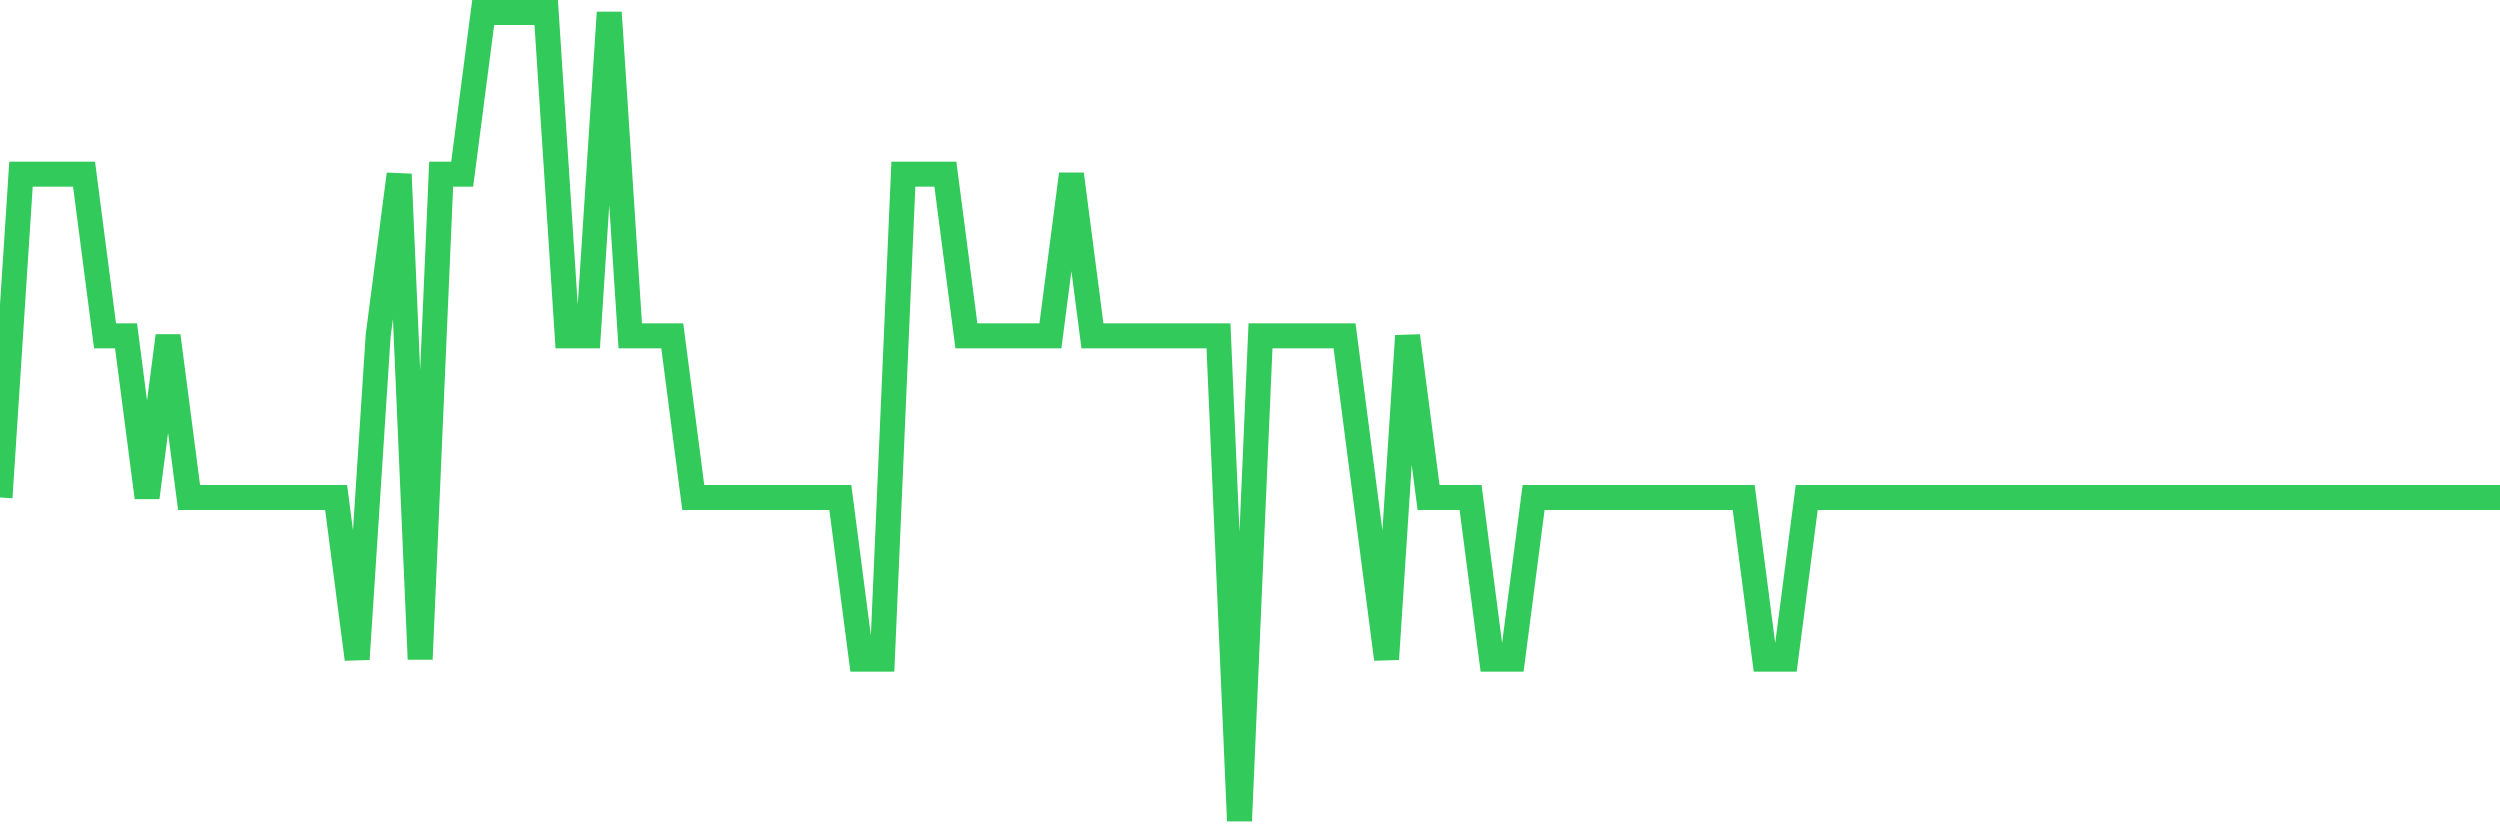 <svg
  xmlns="http://www.w3.org/2000/svg"
  xmlns:xlink="http://www.w3.org/1999/xlink"
  width="120"
  height="40"
  viewBox="0 0 120 40"
  preserveAspectRatio="none"
>
  <polyline
    points="0,23.88 1.008,8.36 2.017,8.36 3.025,8.36 4.034,8.36 5.042,16.12 6.05,16.12 7.059,23.88 8.067,16.12 9.076,23.88 10.084,23.88 11.092,23.88 12.101,23.88 13.109,23.88 14.118,23.88 15.126,23.88 16.134,23.88 17.143,31.64 18.151,16.12 19.16,8.36 20.168,31.64 21.176,8.36 22.185,8.36 23.193,0.6 24.202,0.6 25.21,0.6 26.218,0.6 27.227,16.12 28.235,16.12 29.244,0.6 30.252,16.12 31.261,16.12 32.269,16.12 33.277,23.88 34.286,23.88 35.294,23.88 36.303,23.88 37.311,23.88 38.319,23.88 39.328,23.88 40.336,23.88 41.345,31.64 42.353,31.64 43.361,8.36 44.37,8.36 45.378,8.36 46.387,16.12 47.395,16.12 48.403,16.12 49.412,16.12 50.42,16.12 51.429,8.36 52.437,16.12 53.445,16.12 54.454,16.12 55.462,16.12 56.471,16.12 57.479,16.12 58.487,16.12 59.496,39.4 60.504,16.12 61.513,16.12 62.521,16.12 63.529,16.12 64.538,16.12 65.546,23.88 66.555,31.64 67.563,16.12 68.571,23.88 69.58,23.88 70.588,23.88 71.597,31.64 72.605,31.64 73.613,23.88 74.622,23.88 75.63,23.88 76.639,23.88 77.647,23.88 78.655,23.88 79.664,23.88 80.672,23.88 81.681,23.88 82.689,23.88 83.697,23.88 84.706,31.64 85.714,31.64 86.723,23.88 87.731,23.88 88.739,23.88 89.748,23.88 90.756,23.88 91.765,23.88 92.773,23.88 93.782,23.88 94.79,23.88 95.798,23.88 96.807,23.88 97.815,23.88 98.824,23.88 99.832,23.88 100.84,23.88 101.849,23.88 102.857,23.88 103.866,23.88 104.874,23.88 105.882,23.88 106.891,23.88 107.899,23.88 108.908,23.88 109.916,23.88 110.924,23.88 111.933,23.88 112.941,23.88 113.95,23.88 114.958,23.88 115.966,23.88 116.975,23.88 117.983,23.88 118.992,23.88 120,23.88"
    fill="none"
    stroke="#32ca5b"
    stroke-width="1.2"
  >
  </polyline>
</svg>